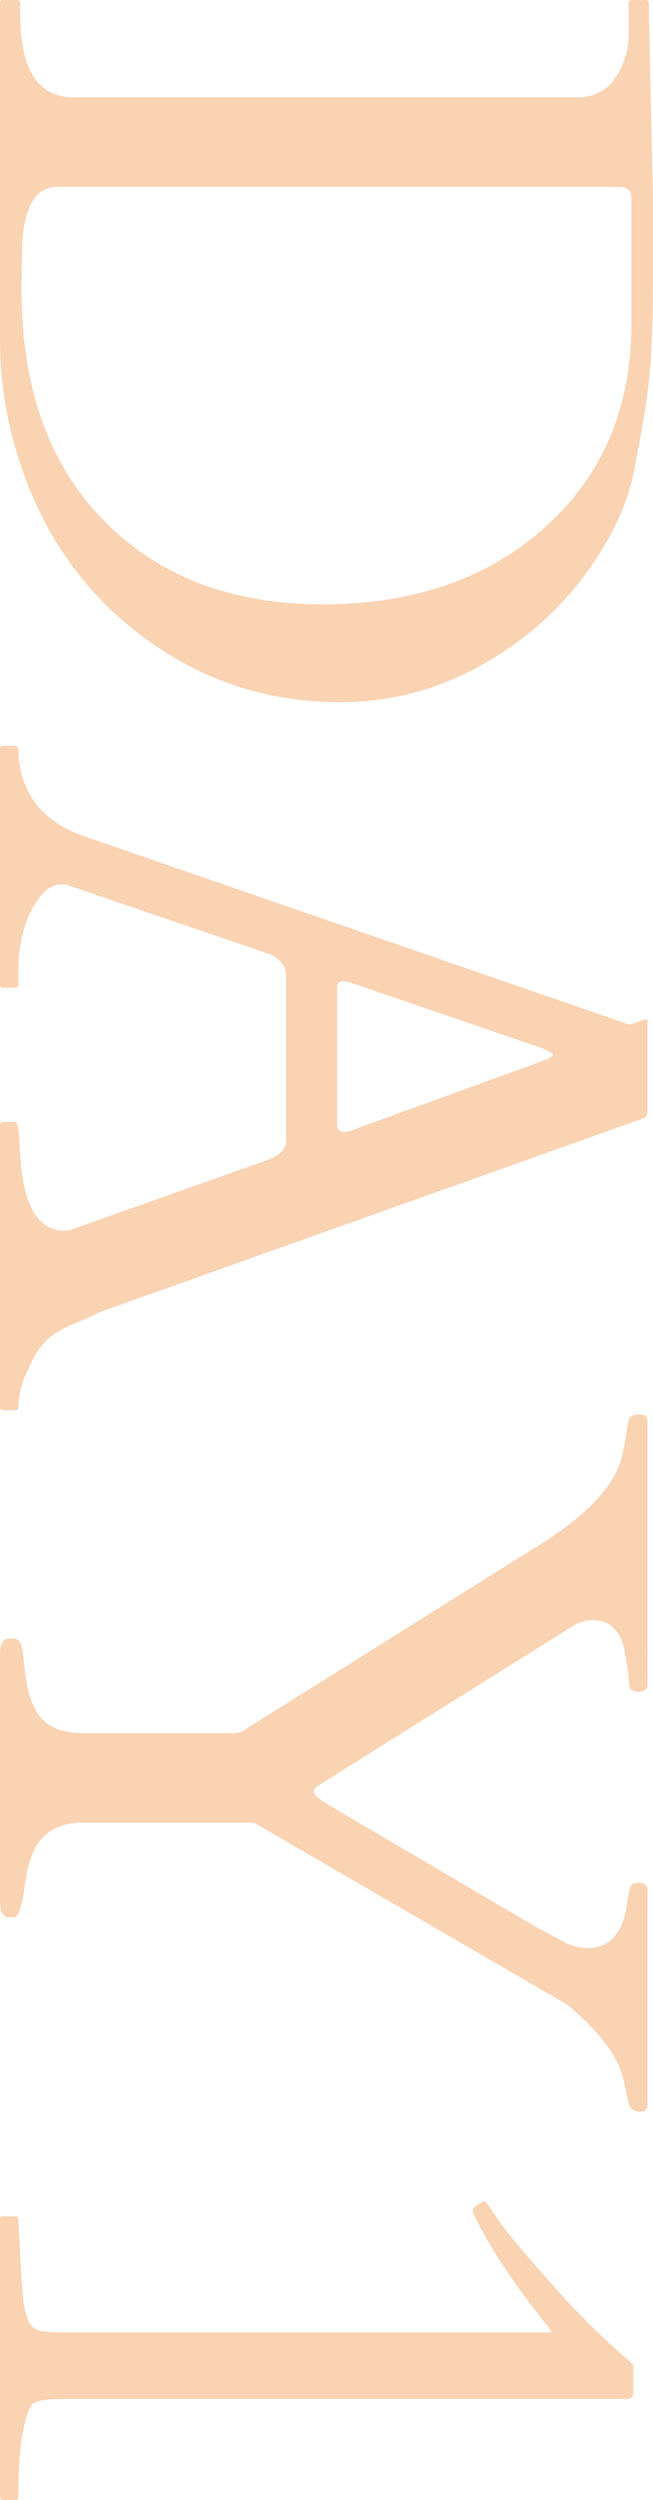<svg xmlns="http://www.w3.org/2000/svg" width="166.641" height="637.969" viewBox="0 0 166.641 637.969">
  <g id="グループ_6435" data-name="グループ 6435" transform="translate(-1.5 -3875.773)">
    <path id="パス_53050" data-name="パス 53050" d="M5.273-164.648a.829.829,0,0,1,.938-.937H8.789l37.617-.82q6.8-.234,14.766-.234H75.82q20.391,0,30.645,1.523t20.156,3.574q9.9,2.051,21.094,9.316a80.865,80.865,0,0,1,19.395,17.578q17.344,22.031,17.344,47.578T171.094-41.25Q151.875-11.836,115.43-2.812A100.61,100.61,0,0,1,91.641,0H6.211a.829.829,0,0,1-.937-.937V-4.219a.829.829,0,0,1,.938-.937H8.789q21.328,0,21.328-13.594V-147.187q0-6.562-5.039-9.9a20.115,20.115,0,0,0-11.367-3.34h-7.5a.829.829,0,0,1-.937-.937ZM55.9-161.133q-2.93,0-2.93,3.164v143.32q0,8.672,16.289,9.023,4.8.117,10.078.117,37.383,0,58.77-20.977t21.387-55.84q0-34.863-19.746-56.836T87.773-161.133ZM257.344-.937a.829.829,0,0,1-.937.938H196.523a.829.829,0,0,1-.937-.937V-3.75q0-.937,1.523-.937,16.055-.7,21.68-17.109L266.6-160.2a1.3,1.3,0,0,0,.117-.586l-1.289-3.867q0-.586.469-.586h23.438a3.866,3.866,0,0,0,.645.234,1.062,1.062,0,0,1,.645.7L340.2-25.2a58.31,58.31,0,0,1,2.637,5.742,29.043,29.043,0,0,0,2.285,4.688q2.813,4.8,9.258,7.383a22.3,22.3,0,0,0,9.844,2.7q.938,0,.938,1.055v2.7a.829.829,0,0,1-.937.938H292.5a.829.829,0,0,1-.937-.937V-3.75q0-.937,4.336-1.172t7.148-.469q16.289-1.758,16.289-11.016a6.886,6.886,0,0,0-.234-1.641l-17.7-49.922q-.117-.234-.469-1.055-1.406-3.984-4.922-3.984h-41.6q-3.516,0-5.508,3.867a5.177,5.177,0,0,0-.352.938L230.977-16.758V-15.7q0,3.047,3.164,5.508,7.148,5.508,19.219,5.508h3.047a.829.829,0,0,1,.938.938Zm34.688-85.078q2.109,0,2.109-1.758a5.758,5.758,0,0,0-.469-2.109L276.211-137.93q-1.172-3.164-1.758-3.164t-1.875,3.281l-16.406,47.93a6.721,6.721,0,0,0-.469,2.52q0,1.348,1.758,1.348ZM427.383,0Q423.4,0,423.4-2.344V-3.516q0-1.875,3.457-2.285t4.512-.527q8.906-.937,12.539-4.395t3.633-10.371V-59.883a5.021,5.021,0,0,0-.352-1.758l-47.93-76.406q-11.25-17.93-22.266-20.625-.586-.117-2.109-.469t-6.8-1.172q-1.875-.352-1.875-2.637t1.758-2.285H435q1.992,0,1.992,2.344T435-160.547a63.991,63.991,0,0,0-10.43,1.641q-5.859,2.109-5.859,7.5a9.237,9.237,0,0,0,1.406,5.039l39.609,63.281q1.289,1.875,1.582,2.4t1.289.527q1,0,3.105-3.4l31.641-53.789q1.406-2.812,3.223-6.035A13.325,13.325,0,0,0,502.383-150q0-8.555-11.719-10.078-4.219-.586-4.57-1.289a3.913,3.913,0,0,1-.352-1.758q0-2.109,1.992-2.109h54.727a1.45,1.45,0,0,1,1.641,1.641,3.428,3.428,0,0,1-.527,2.227,3.211,3.211,0,0,1-1.406.879,12.747,12.747,0,0,1-1.934.469q-1.055.176-4.57,1-8.2,1.992-17.812,13.008a16.006,16.006,0,0,0-1.172,1.523L470.391-64.8v43.711q0,6.328,3.574,9.961t12.07,4.746q8.5,1.113,8.5,2.754v1.289Q494.531,0,490.547,0ZM569.3-120.586q-.82,0-2.344-3.047,0-.352,4.219-3.105t16.758-13.887A199.267,199.267,0,0,0,608.672-161.6h6.563q1.523,0,1.875.469a3.113,3.113,0,0,1,.352,1.758V-16.406q0,7.383,1.523,8.32,5.742,3.4,23.32,3.4a.829.829,0,0,1,.938.938V-.937A.829.829,0,0,1,642.3,0H571.758a.829.829,0,0,1-.937-.937V-3.75a.829.829,0,0,1,.938-.937q5.859-.352,10.2-.527t9.141-.645a19.231,19.231,0,0,0,6.738-1.523,4.246,4.246,0,0,0,2.285-3.164,34.77,34.77,0,0,0,.352-5.508v-124.8a14.207,14.207,0,0,0-2.578,1.875Q582.656-126.8,570-120.7Z" transform="translate(1.5 3870.5) rotate(90)" fill="#ed6c00" opacity="0.3"/>
  </g>
</svg>
